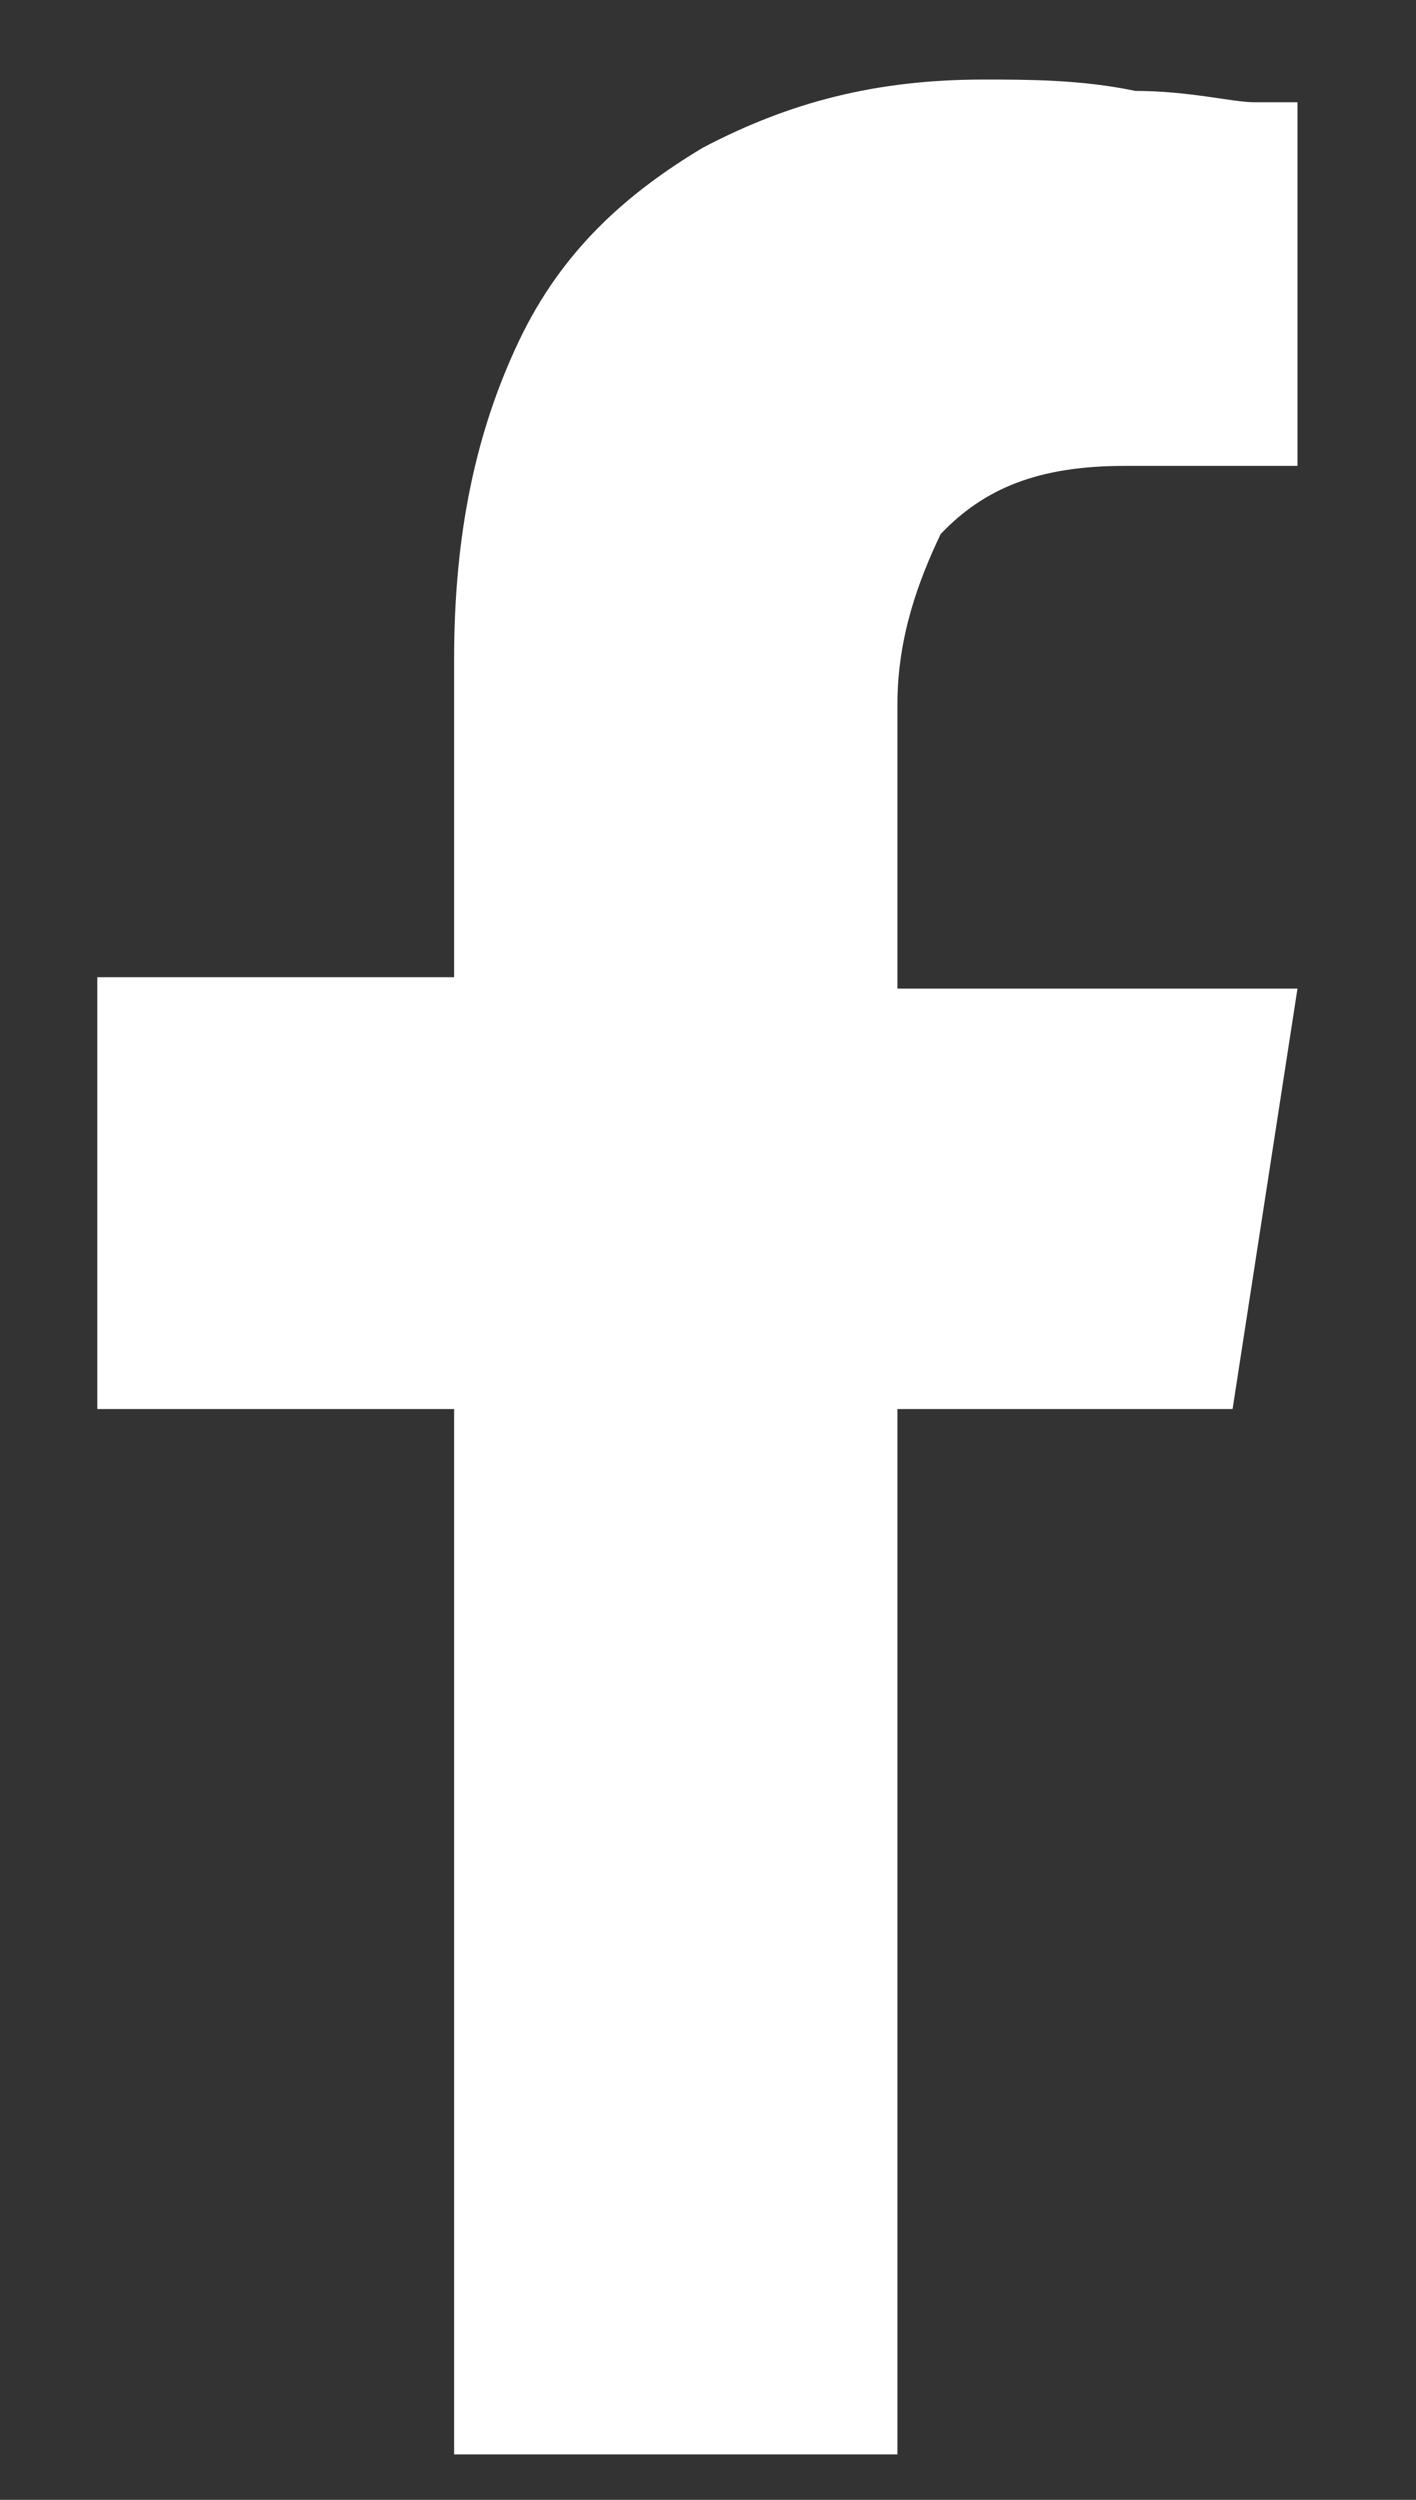 <svg width="85" height="150" viewBox="0 0 85 150" fill="none" xmlns="http://www.w3.org/2000/svg">
<rect x="0" y="0" width="85" height="150" fill="#333333" stroke="none"/>
<path d="M73.99 84.546H53.87V147.273H27.26V84.546H5.841V58.636H27.26V39.545C27.26 32.045 28.558 25.909 31.154 20.455C33.75 15 37.644 11.591 42.188 8.864C47.38 6.136 52.572 4.773 59.062 4.773C61.659 4.773 64.904 4.773 68.149 5.455C71.394 5.455 73.99 6.136 75.288 6.136H77.885V27.955H67.5C62.308 27.955 59.062 29.318 56.466 32.045C55.168 34.773 53.87 38.182 53.87 42.273V59.318H77.885L73.99 84.546Z" fill="white"/>
</svg>
